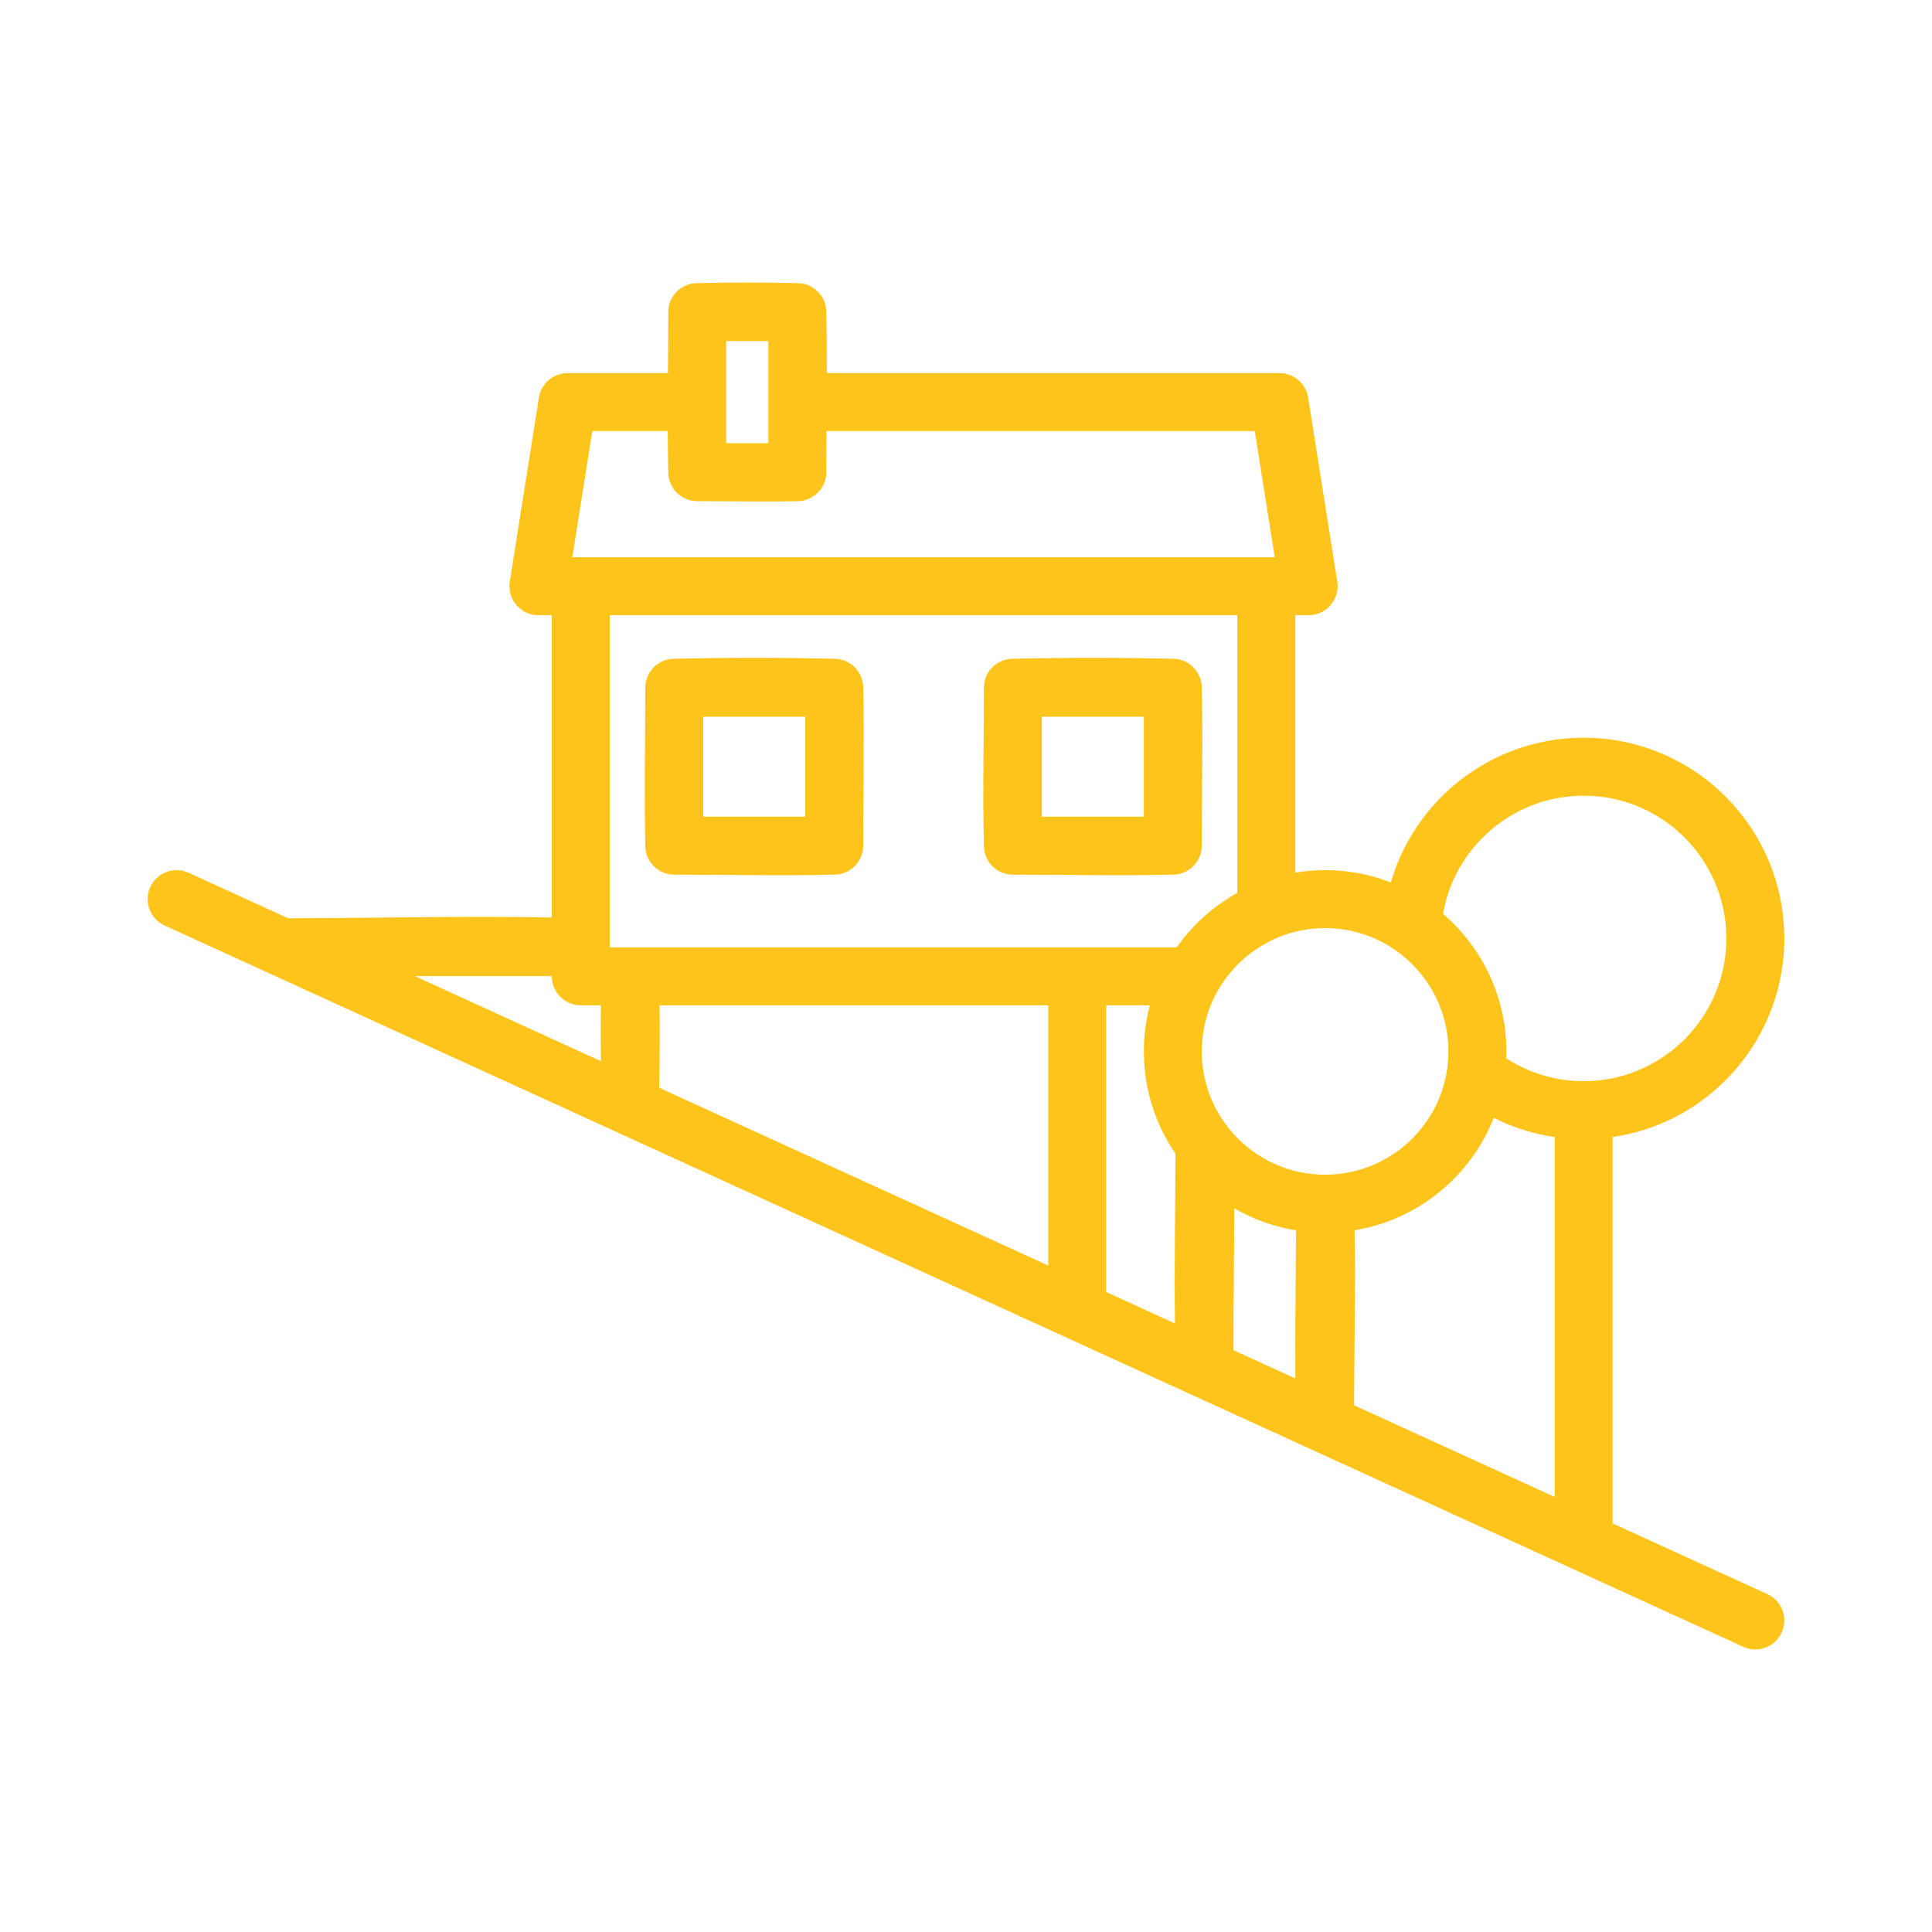 <svg xmlns="http://www.w3.org/2000/svg" xmlns:xlink="http://www.w3.org/1999/xlink" viewBox="0 0 100 100" version="1.1" xml:space="preserve" style="" x="0px" y="0px" fill-rule="evenodd" clip-rule="evenodd" stroke-linejoin="round" stroke-miterlimit="1.414" fill="#fdc41c"><g transform="matrix(1,0,0,1,-1.166,-0.566)"><path d="M35.738,19.879C35.746,18.826 35.755,17.773 35.755,16.72C35.758,16.557 35.781,16.398 35.832,16.243C35.973,15.823 36.3,15.481 36.713,15.321C36.865,15.262 37.023,15.233 37.185,15.221C38.958,15.18 40.732,15.18 42.504,15.221C42.667,15.233 42.824,15.262 42.977,15.321C43.367,15.472 43.682,15.787 43.834,16.178C43.893,16.33 43.922,16.488 43.933,16.651C43.958,17.727 43.964,18.803 43.962,19.879L67.394,19.879L67.545,19.887C67.595,19.895 67.645,19.902 67.695,19.91C67.825,19.943 67.86,19.947 67.984,20C68.31,20.139 68.581,20.395 68.738,20.713C68.783,20.804 68.819,20.899 68.844,20.997C68.857,21.045 68.865,21.095 68.876,21.145L70.384,30.675C70.39,30.725 70.398,30.776 70.4,30.826C70.406,30.928 70.401,31.03 70.386,31.13C70.31,31.639 69.969,32.083 69.496,32.287C69.356,32.347 69.207,32.386 69.055,32.402C69.004,32.407 68.953,32.407 68.903,32.409L68.209,32.409L68.209,45.732C68.248,45.725 68.287,45.719 68.326,45.713C68.759,45.647 69.194,45.614 69.632,45.606C69.753,45.605 69.752,45.605 69.874,45.606C70.311,45.614 70.747,45.647 71.179,45.713C71.855,45.817 72.519,45.995 73.156,46.243C73.26,45.884 73.384,45.531 73.526,45.185C74.106,43.78 74.997,42.508 76.117,41.481C77.152,40.532 78.379,39.796 79.704,39.332C80.404,39.086 81.131,38.917 81.868,38.827C82.246,38.781 82.625,38.758 83.006,38.751C83.137,38.751 83.137,38.751 83.268,38.752C83.665,38.759 84.061,38.784 84.455,38.834C85.348,38.948 86.226,39.179 87.06,39.52C88.067,39.931 89.007,40.502 89.837,41.204C90.758,41.983 91.542,42.922 92.144,43.968C92.629,44.812 92.995,45.724 93.226,46.669C93.497,47.778 93.582,48.931 93.481,50.068C93.375,51.264 93.059,52.44 92.55,53.528C92.003,54.699 91.236,55.765 90.3,56.657C89.301,57.609 88.114,58.36 86.824,58.851C86.117,59.12 85.381,59.309 84.634,59.418L84.634,79.333C84.633,79.368 84.632,79.393 84.631,79.416L92.646,83.078C92.708,83.112 92.773,83.142 92.833,83.18C93.074,83.335 93.268,83.559 93.387,83.819C93.446,83.949 93.487,84.087 93.507,84.229C93.579,84.73 93.387,85.245 93.004,85.576C92.896,85.67 92.775,85.747 92.645,85.807C92.515,85.866 92.377,85.907 92.235,85.927C92.023,85.957 91.805,85.942 91.599,85.881C91.531,85.861 91.466,85.831 91.399,85.806L9.684,48.469C9.621,48.435 9.556,48.405 9.496,48.367C9.316,48.251 9.161,48.096 9.045,47.916C8.772,47.49 8.733,46.942 8.943,46.482C9.002,46.352 9.08,46.231 9.174,46.123C9.268,46.015 9.376,45.92 9.497,45.843C9.677,45.727 9.882,45.651 10.094,45.62C10.165,45.61 10.236,45.61 10.308,45.605C10.379,45.61 10.45,45.615 10.521,45.62C10.73,45.666 10.73,45.666 10.931,45.741L16.077,48.092C20.627,48.092 25.179,47.967 29.727,48.055L29.727,32.409L29.033,32.409C28.983,32.407 28.932,32.407 28.881,32.402C28.78,32.391 28.68,32.371 28.583,32.34C28.092,32.186 27.707,31.778 27.58,31.28C27.542,31.132 27.527,30.978 27.536,30.826C27.538,30.776 27.546,30.725 27.552,30.675L29.06,21.145C29.071,21.095 29.079,21.045 29.092,20.997C29.117,20.899 29.153,20.804 29.198,20.713C29.378,20.349 29.706,20.069 30.094,19.948C30.191,19.917 30.29,19.897 30.391,19.887C30.441,19.882 30.492,19.882 30.542,19.879L35.738,19.879ZM78.482,58.428C78.398,58.64 78.307,58.849 78.208,59.054C77.718,60.071 77.042,60.998 76.225,61.777C75.378,62.584 74.381,63.232 73.298,63.674C72.65,63.94 71.972,64.13 71.281,64.244C71.325,67.263 71.266,70.284 71.255,73.304L81.634,78.046L81.634,59.419C81.495,59.399 81.357,59.376 81.219,59.35C80.269,59.173 79.345,58.861 78.482,58.428ZM65.047,63.103C65.049,65.537 65.007,67.973 65.007,70.407C65.007,70.421 65.006,70.435 65.006,70.449L68.214,71.915C68.193,69.359 68.236,66.803 68.249,64.248C67.55,64.135 66.863,63.943 66.207,63.674C65.807,63.511 65.42,63.32 65.047,63.103ZM60.678,52.601L58.424,52.601L58.424,67.441L61.981,69.067C61.941,66.138 62,63.208 62.006,60.278C61.74,59.889 61.503,59.479 61.297,59.054C60.879,58.185 60.596,57.252 60.462,56.297C60.324,55.313 60.343,54.307 60.518,53.328C60.561,53.084 60.615,52.841 60.678,52.601ZM35.284,56.868L55.424,66.07L55.424,52.601L35.307,52.601C35.32,54.023 35.312,55.444 35.285,56.866L35.284,56.868ZM73.482,49.81C73.199,49.605 72.9,49.424 72.587,49.268C72.049,49.001 71.474,48.811 70.883,48.705C70.591,48.653 70.296,48.623 70,48.61C69.89,48.606 69.78,48.605 69.67,48.606C69.372,48.611 69.075,48.634 68.78,48.679C68.252,48.759 67.736,48.907 67.245,49.117C67.14,49.165 67.034,49.212 66.93,49.263L66.925,49.265C66.455,49.501 66.016,49.791 65.617,50.13C65.236,50.456 64.893,50.825 64.596,51.229C64.455,51.424 64.324,51.626 64.203,51.835C64.169,51.895 64.136,51.955 64.104,52.016C63.825,52.545 63.621,53.114 63.501,53.7C63.354,54.416 63.332,55.157 63.433,55.88C63.52,56.503 63.701,57.112 63.967,57.681C64.149,58.072 64.372,58.444 64.629,58.789C64.676,58.842 64.719,58.899 64.758,58.958C64.925,59.167 65.104,59.365 65.296,59.552C65.865,60.108 66.538,60.557 67.271,60.868C68.029,61.188 68.847,61.358 69.67,61.368C70.496,61.379 71.322,61.23 72.091,60.926C72.832,60.634 73.516,60.201 74.099,59.658C74.661,59.134 75.129,58.509 75.472,57.821C75.763,57.236 75.962,56.606 76.061,55.96C76.067,55.919 76.073,55.878 76.079,55.836C76.09,55.736 76.102,55.636 76.111,55.536C76.156,54.955 76.132,54.372 76.024,53.799C75.859,52.923 75.507,52.09 75.001,51.359C74.722,50.957 74.398,50.588 74.036,50.259C73.859,50.1 73.674,49.951 73.482,49.81ZM83.136,56.527C83.635,56.527 84.134,56.477 84.623,56.377C85.273,56.243 85.904,56.021 86.495,55.719C87.155,55.381 87.763,54.942 88.294,54.424C88.867,53.864 89.349,53.212 89.714,52.499C90.101,51.744 90.355,50.923 90.463,50.081C90.581,49.152 90.523,48.2 90.289,47.293C90.043,46.336 89.601,45.433 89.001,44.65C88.369,43.826 87.565,43.138 86.653,42.642C85.991,42.282 85.273,42.025 84.533,41.883C84.166,41.813 83.794,41.773 83.42,41.756C83.294,41.752 83.169,41.751 83.042,41.751C82.243,41.766 81.451,41.899 80.695,42.163C79.833,42.465 79.03,42.929 78.336,43.523C77.602,44.151 76.992,44.922 76.552,45.783C76.221,46.428 75.993,47.119 75.862,47.831L75.856,47.864C75.938,47.933 76.017,48.005 76.097,48.077C76.198,48.172 76.198,48.171 76.298,48.267C76.692,48.657 77.055,49.073 77.378,49.523C77.547,49.758 77.704,50 77.85,50.25C77.959,50.435 78.062,50.624 78.158,50.817C78.439,51.383 78.663,51.978 78.824,52.589L78.83,52.611C78.873,52.773 78.911,52.937 78.945,53.102C78.969,53.223 78.992,53.344 79.011,53.466L79.023,53.538L79.034,53.608L79.044,53.684L79.054,53.752L79.062,53.819L79.07,53.887L79.078,53.955L79.083,54.002C79.13,54.448 79.145,54.898 79.128,55.346C79.755,55.748 80.437,56.059 81.156,56.259C81.799,56.437 82.465,56.527 83.132,56.527L83.134,56.527L83.136,56.527ZM29.727,51.092L22.643,51.092L32.267,55.49C32.257,54.527 32.256,53.564 32.265,52.601L31.227,52.601C31.181,52.599 31.135,52.599 31.089,52.595C30.997,52.586 30.906,52.569 30.817,52.544C30.368,52.416 29.997,52.078 29.829,51.643C29.779,51.514 29.747,51.377 29.734,51.239C29.729,51.193 29.729,51.147 29.727,51.101L29.727,51.092ZM65.209,32.409L32.727,32.409L32.727,49.601L62.072,49.601C62.141,49.504 62.211,49.408 62.282,49.313C62.693,48.779 63.154,48.287 63.667,47.849C63.925,47.628 64.195,47.423 64.475,47.233C64.674,47.096 64.879,46.968 65.088,46.847C65.115,46.832 65.141,46.817 65.167,46.802L65.209,46.779L65.209,32.409ZM61.94,34.664C62.103,34.676 62.26,34.705 62.413,34.764C62.803,34.915 63.118,35.23 63.27,35.621C63.329,35.773 63.358,35.931 63.369,36.094C63.433,38.841 63.371,41.59 63.371,44.339C63.367,44.502 63.345,44.66 63.293,44.815C63.153,45.235 62.825,45.578 62.413,45.737C62.26,45.796 62.103,45.826 61.94,45.837C59.158,45.901 56.374,45.839 53.591,45.839C53.428,45.835 53.269,45.813 53.114,45.761C52.695,45.62 52.352,45.293 52.192,44.881C52.133,44.728 52.104,44.57 52.092,44.408C52.029,41.66 52.091,38.911 52.091,36.163C52.095,36 52.117,35.841 52.169,35.686C52.309,35.267 52.636,34.924 53.049,34.764C53.201,34.705 53.359,34.676 53.522,34.664C56.327,34.6 59.135,34.6 61.94,34.664ZM44.414,34.664C44.577,34.676 44.735,34.705 44.887,34.764C45.278,34.915 45.593,35.23 45.744,35.621C45.803,35.773 45.832,35.931 45.844,36.094C45.907,38.841 45.845,41.59 45.845,44.339C45.841,44.502 45.819,44.66 45.767,44.815C45.627,45.235 45.3,45.578 44.887,45.737C44.735,45.796 44.577,45.826 44.414,45.837C41.632,45.901 38.848,45.839 36.065,45.839C35.902,45.835 35.743,45.813 35.588,45.761C35.169,45.62 34.826,45.293 34.666,44.881C34.607,44.728 34.578,44.57 34.567,44.408C34.503,41.66 34.565,38.911 34.565,36.163C34.569,36 34.591,35.841 34.643,35.686C34.783,35.267 35.111,34.924 35.523,34.764C35.676,34.705 35.833,34.676 35.996,34.664C38.801,34.6 41.609,34.6 44.414,34.664ZM60.371,37.663L55.091,37.663L55.091,42.839L60.371,42.839L60.371,37.663ZM37.565,37.663L37.565,42.839L42.845,42.839L42.845,37.663C41.085,37.663 39.325,37.663 37.565,37.663ZM35.728,22.879L31.823,22.879L30.789,29.409L31.227,29.409L31.227,29.409L66.709,29.409L67.147,29.409L66.113,22.879L43.944,22.879C43.939,23.586 43.935,24.292 43.935,24.999L43.935,25.006L43.935,25.006C43.934,25.041 43.932,25.077 43.93,25.112L43.928,25.153C43.92,25.201 43.916,25.25 43.906,25.298C43.894,25.36 43.877,25.422 43.857,25.482L43.857,25.482L43.857,25.483L43.856,25.485L43.854,25.492L43.854,25.492L43.854,25.492C43.844,25.522 43.833,25.551 43.821,25.58C43.744,25.764 43.632,25.929 43.492,26.068C43.346,26.213 43.171,26.329 42.977,26.404C42.966,26.408 42.955,26.413 42.944,26.416C42.92,26.425 42.895,26.433 42.87,26.441C42.776,26.47 42.68,26.489 42.582,26.498C42.565,26.5 42.548,26.501 42.531,26.502C42.522,26.503 42.513,26.503 42.504,26.504L42.437,26.505L42.435,26.506L42.433,26.506C40.708,26.543 38.982,26.506 37.256,26.506L37.255,26.506L37.255,26.506C37.235,26.505 37.215,26.504 37.195,26.503C37.166,26.502 37.137,26.501 37.108,26.498C37.002,26.488 36.897,26.466 36.795,26.433L36.793,26.433L36.787,26.431L36.784,26.43L36.783,26.429L36.778,26.428C36.768,26.424 36.757,26.421 36.747,26.417L36.745,26.416L36.741,26.415L36.739,26.414L36.738,26.414C36.718,26.407 36.699,26.399 36.681,26.391C36.499,26.316 36.335,26.205 36.198,26.068L36.198,26.068L36.197,26.068L36.194,26.064L36.192,26.063C36.047,25.917 35.931,25.742 35.856,25.547C35.852,25.537 35.848,25.526 35.844,25.515C35.835,25.49 35.827,25.466 35.819,25.441C35.791,25.347 35.772,25.25 35.762,25.153C35.76,25.136 35.759,25.119 35.758,25.102C35.758,25.093 35.757,25.084 35.756,25.075C35.756,25.052 35.755,25.029 35.755,25.007L35.755,25.006L35.755,25.004C35.739,24.296 35.731,23.588 35.728,22.879ZM40.935,18.22L38.755,18.22L38.755,23.506L40.935,23.506L40.935,18.22Z" style="" fill="#fdc41c"/></g></svg>
